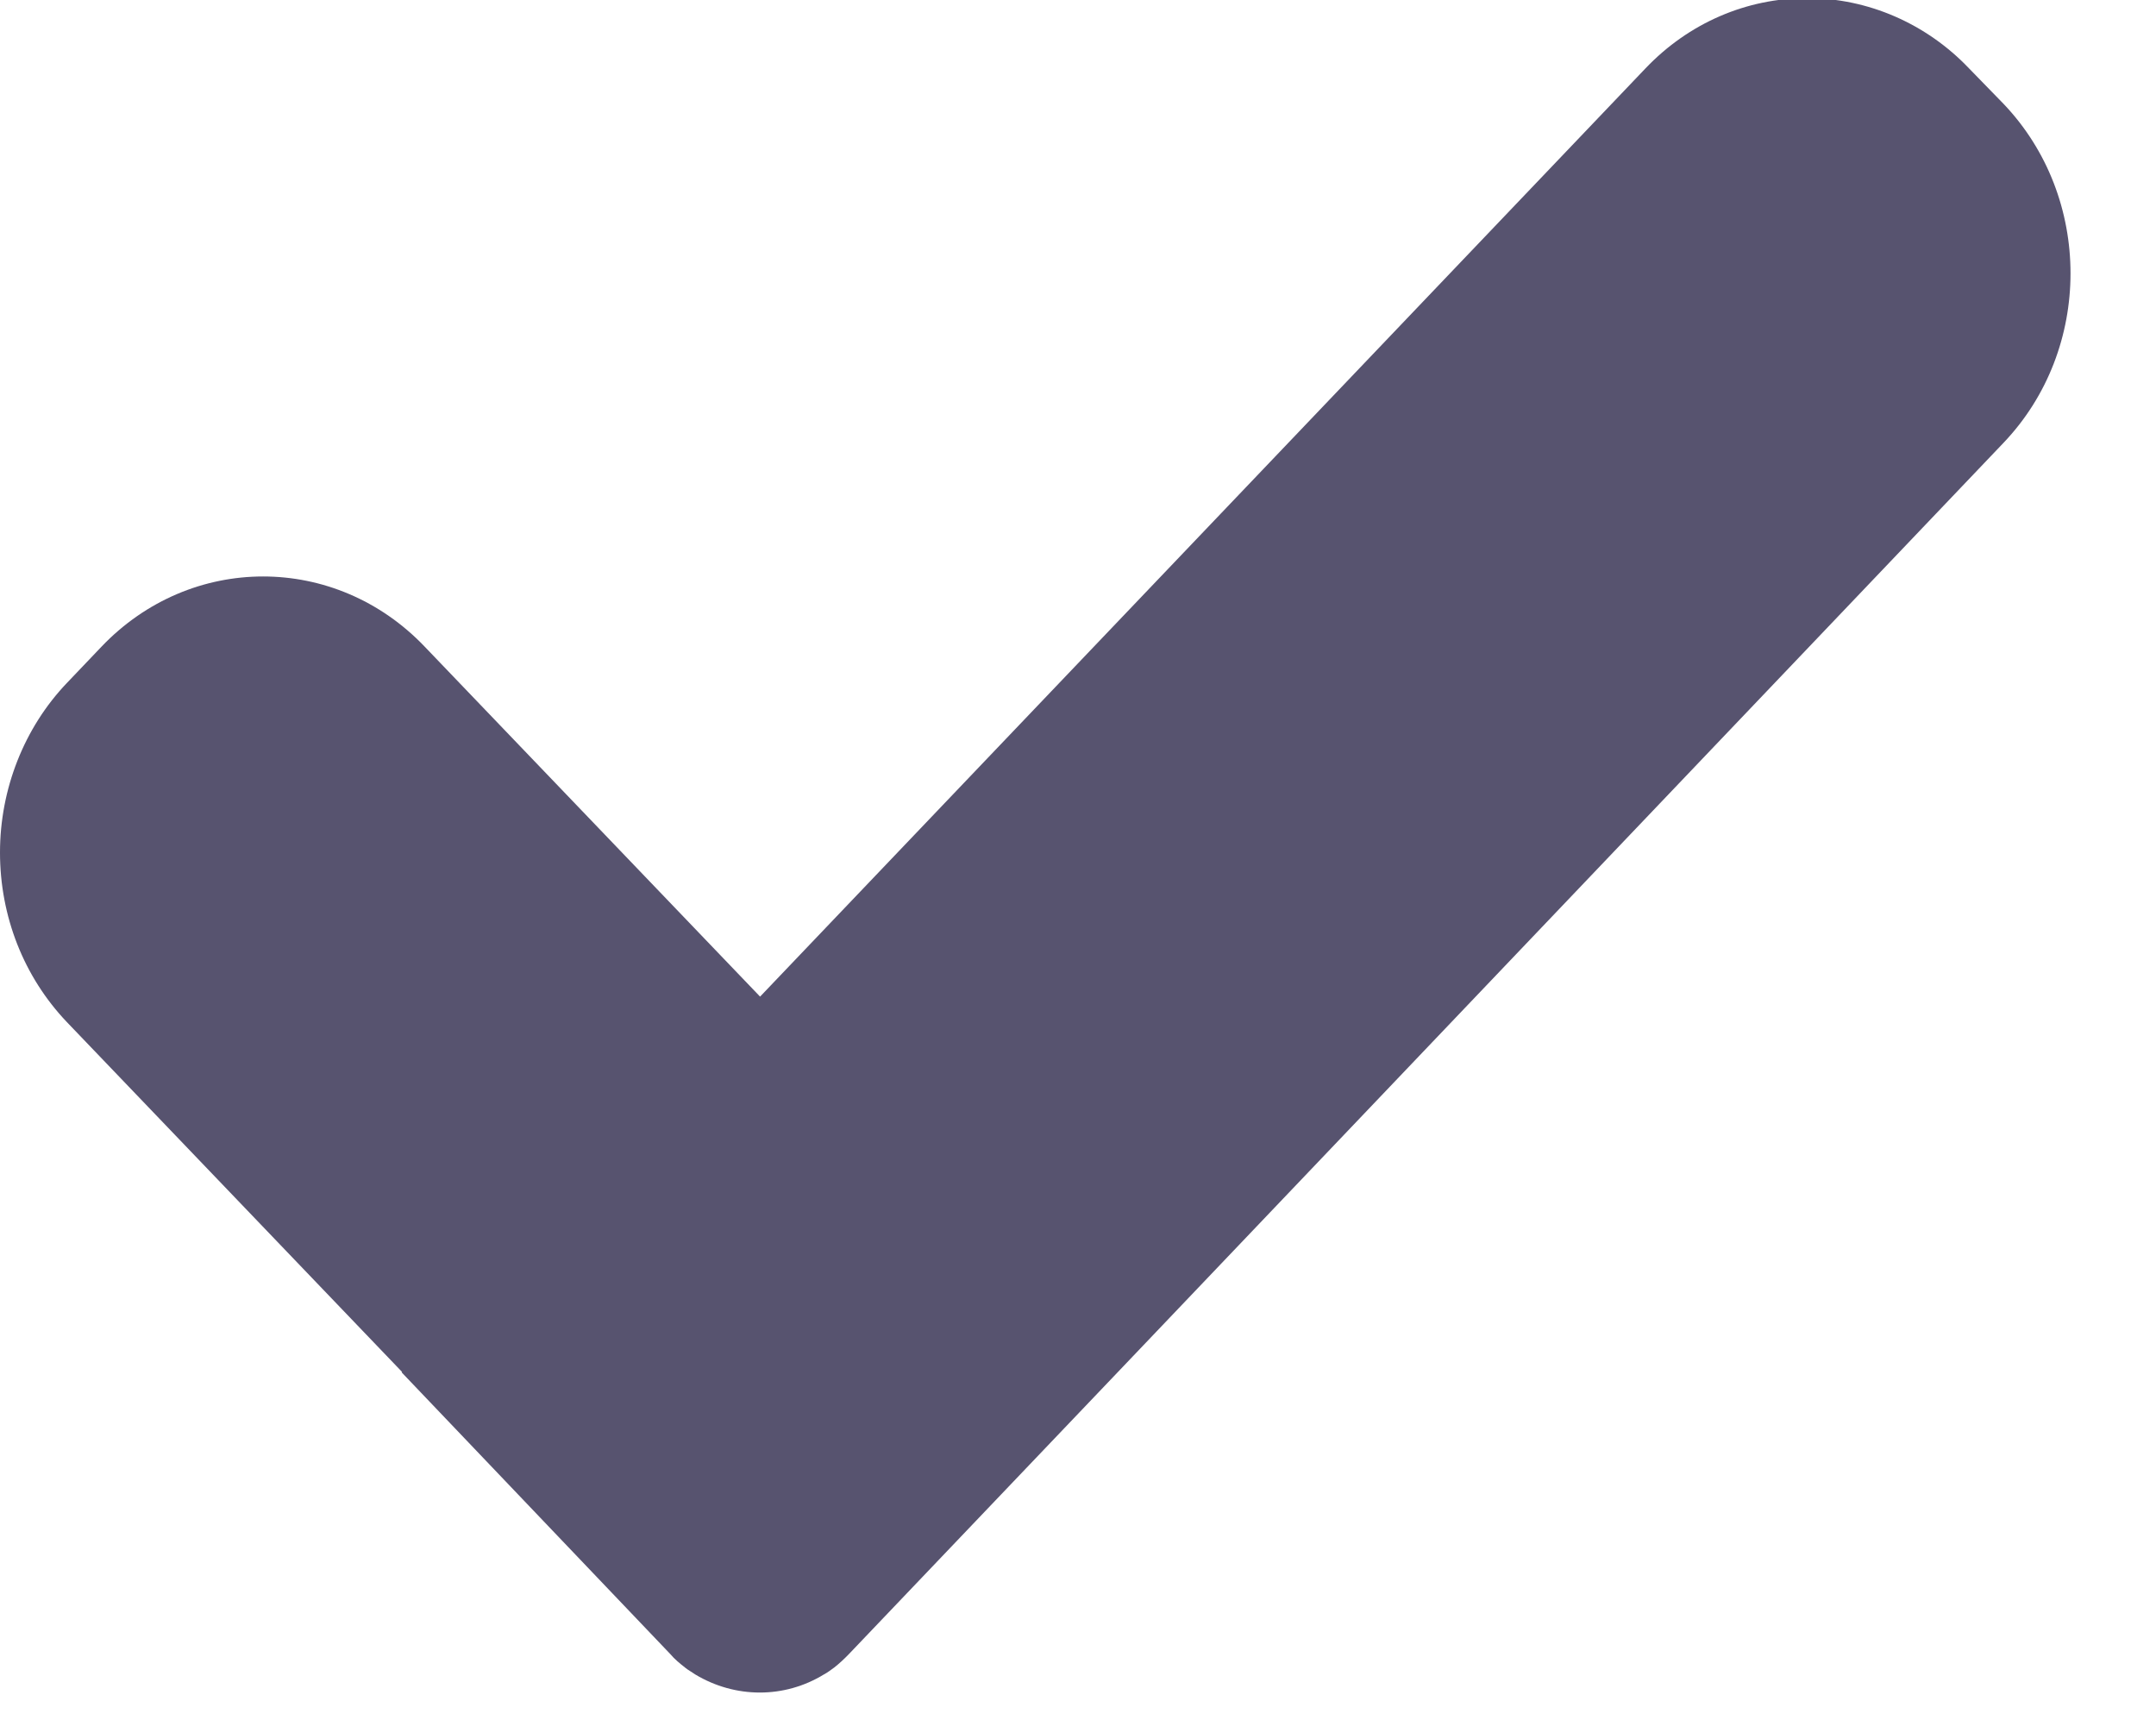 <?xml version="1.0" standalone="no"?><!-- Generator: Gravit.io --><svg xmlns="http://www.w3.org/2000/svg" xmlns:xlink="http://www.w3.org/1999/xlink" style="isolation:isolate" viewBox="0 0.02 22.908 18.276" width="22.908" height="18.276"><path d="M 4.272 14.594 L 4.268 14.599 L 7.122 17.591 C 7.167 17.645 7.225 17.692 7.277 17.733 C 7.309 17.76 7.348 17.78 7.386 17.807 C 7.813 18.064 8.336 18.064 8.755 17.807 C 8.794 17.787 8.827 17.76 8.865 17.733 C 8.917 17.692 8.968 17.645 9.02 17.591 L 11.874 14.599 L 21.288 4.724 C 22.237 3.729 22.237 2.118 21.288 1.123 L 20.92 0.745 C 20.468 0.271 19.848 0 19.202 0 C 18.557 0 17.944 0.264 17.485 0.745 L 8.076 10.607 L 4.513 6.89 C 3.564 5.895 2.027 5.895 1.078 6.89 L 0.71 7.276 C 0.258 7.75 -3.841528963479954e-12 8.4 0 9.076 C -3.841528963479954e-12 9.753 0.252 10.396 0.71 10.877 L 4.272 14.594 Z" style="stroke:none;fill:#57536F;stroke-miterlimit:10;fill-rule:evenodd;"/></svg>